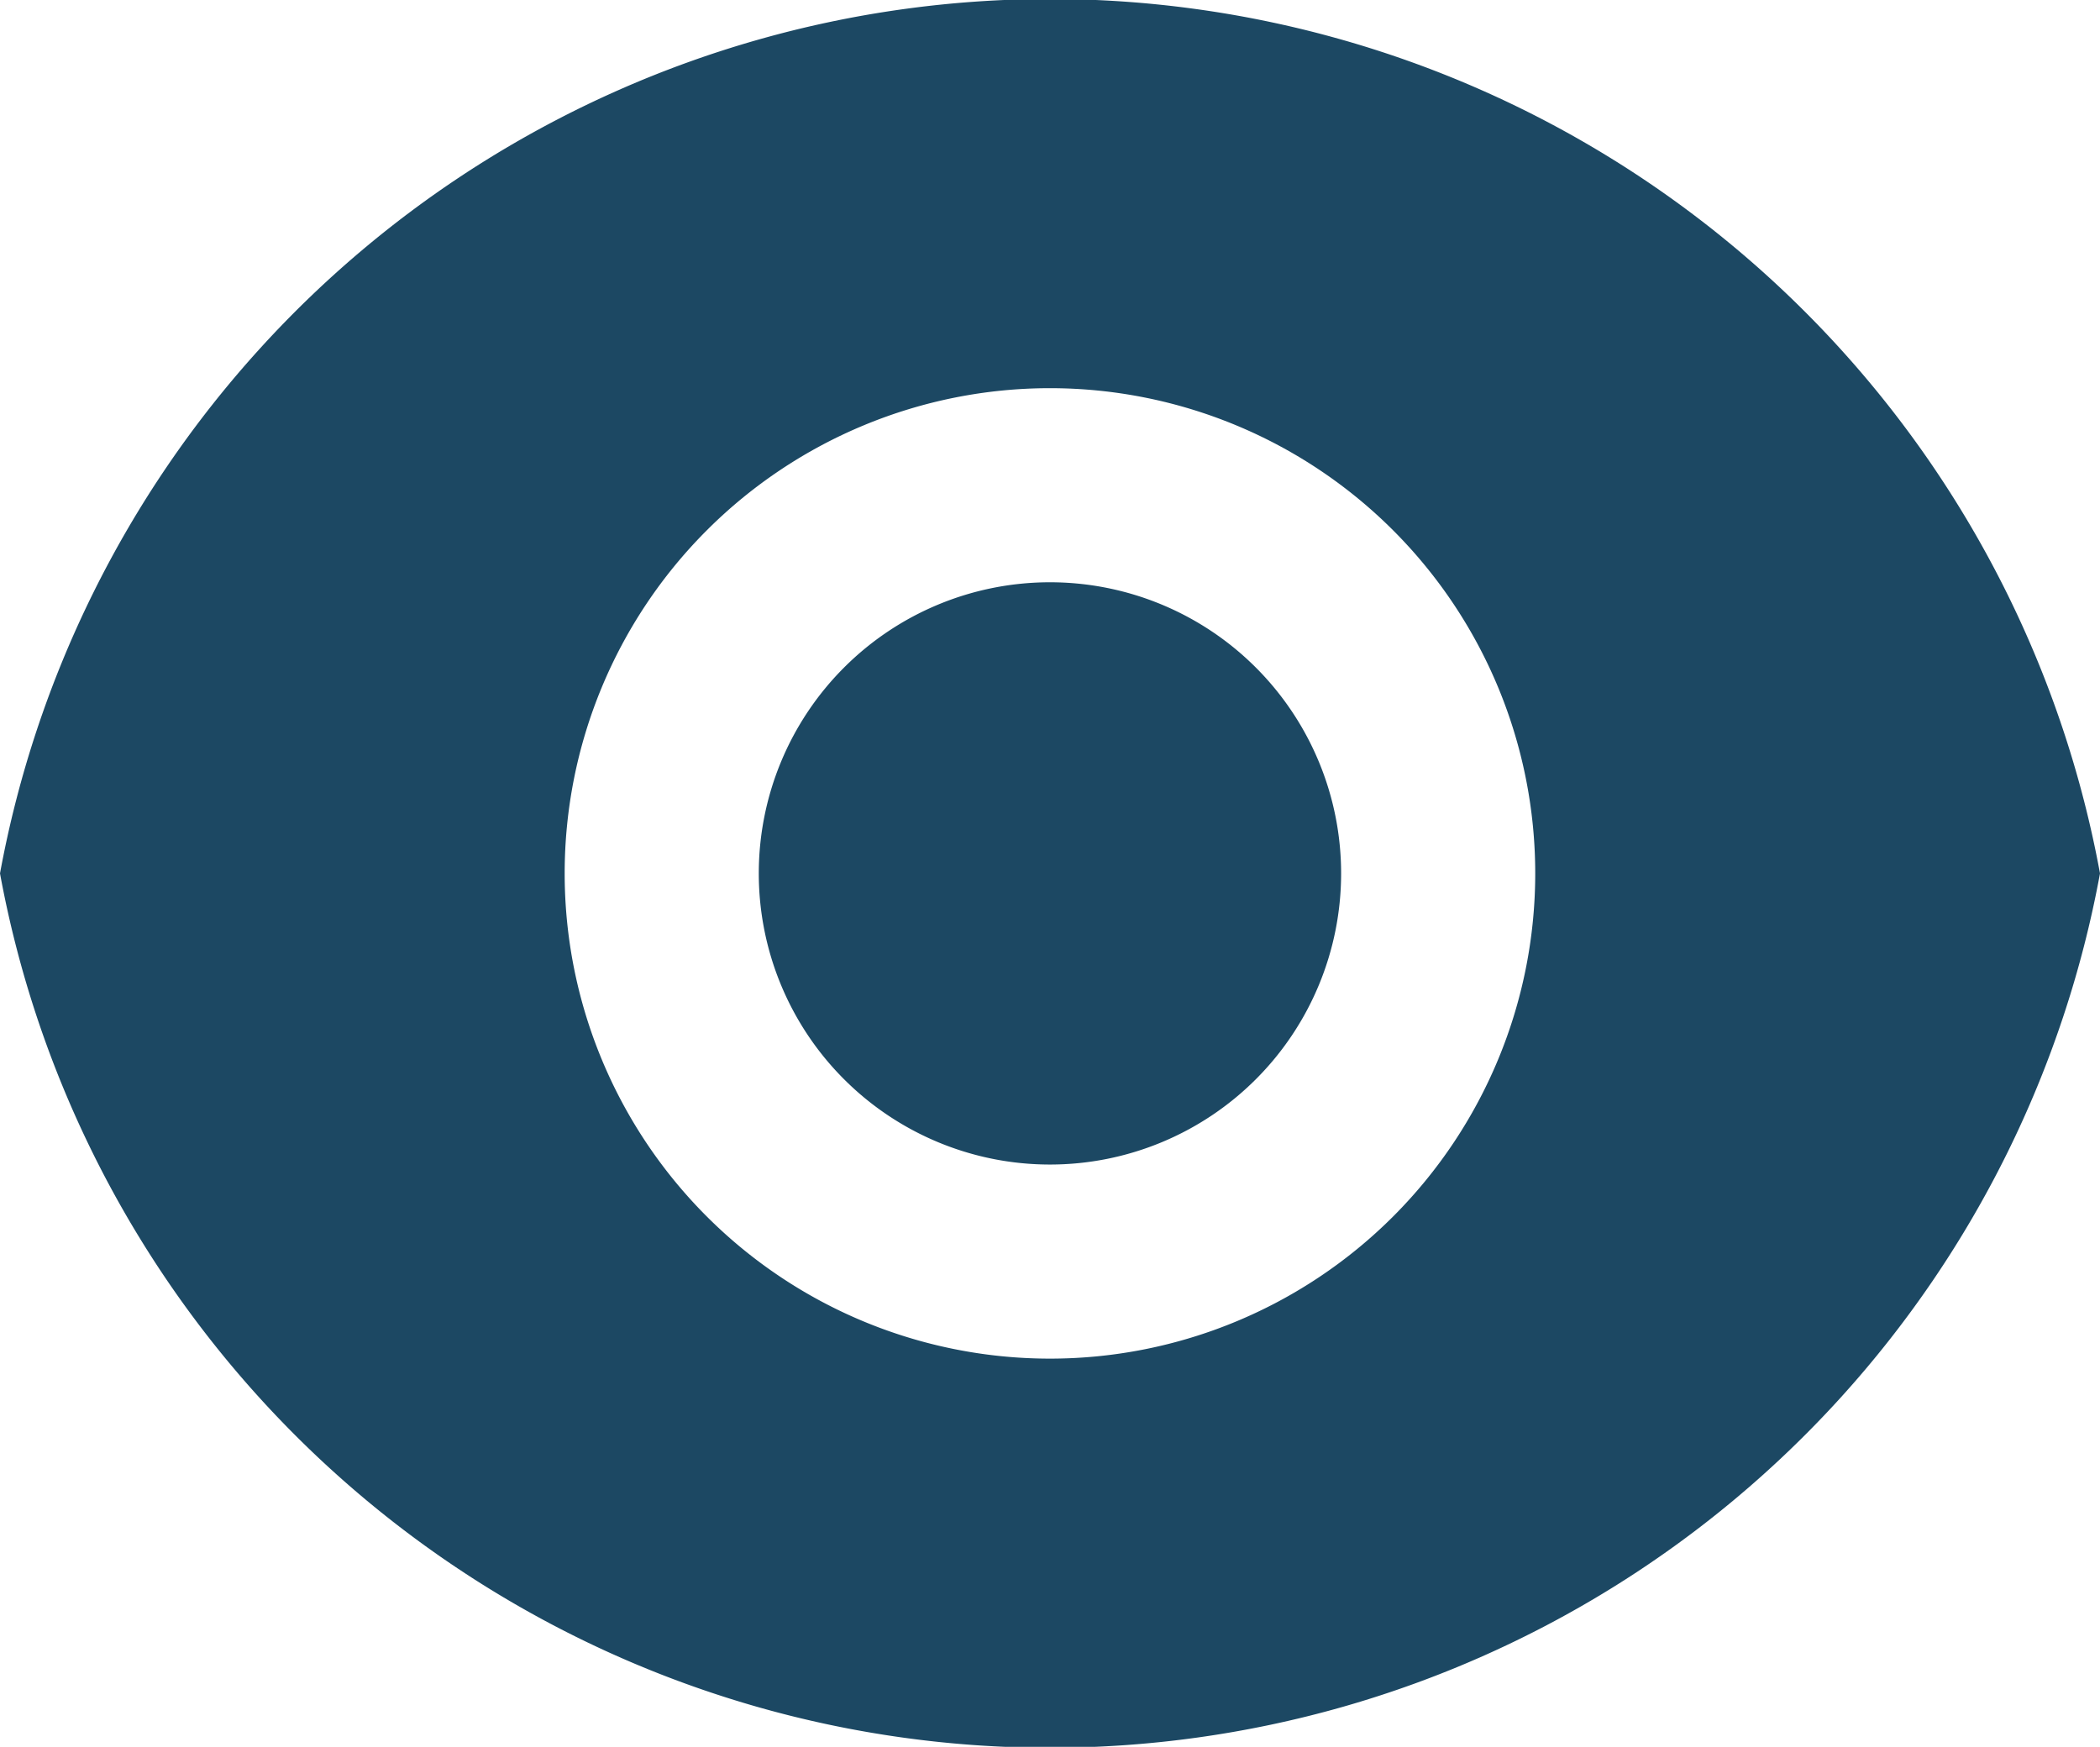 <svg xmlns="http://www.w3.org/2000/svg" width="21.637" height="18" viewBox="0 0 21.637 18">
  <path id="eye-fill" d="M1.182,12a11,11,0,0,1,21.637,0A11,11,0,0,1,1.182,12ZM12,17a5,5,0,1,0-5-5A5,5,0,0,0,12,17Zm0-2a3,3,0,1,1,3-3A3,3,0,0,1,12,15Z" transform="translate(-1.182 -3)" fill="#1c4863"/>
</svg>
